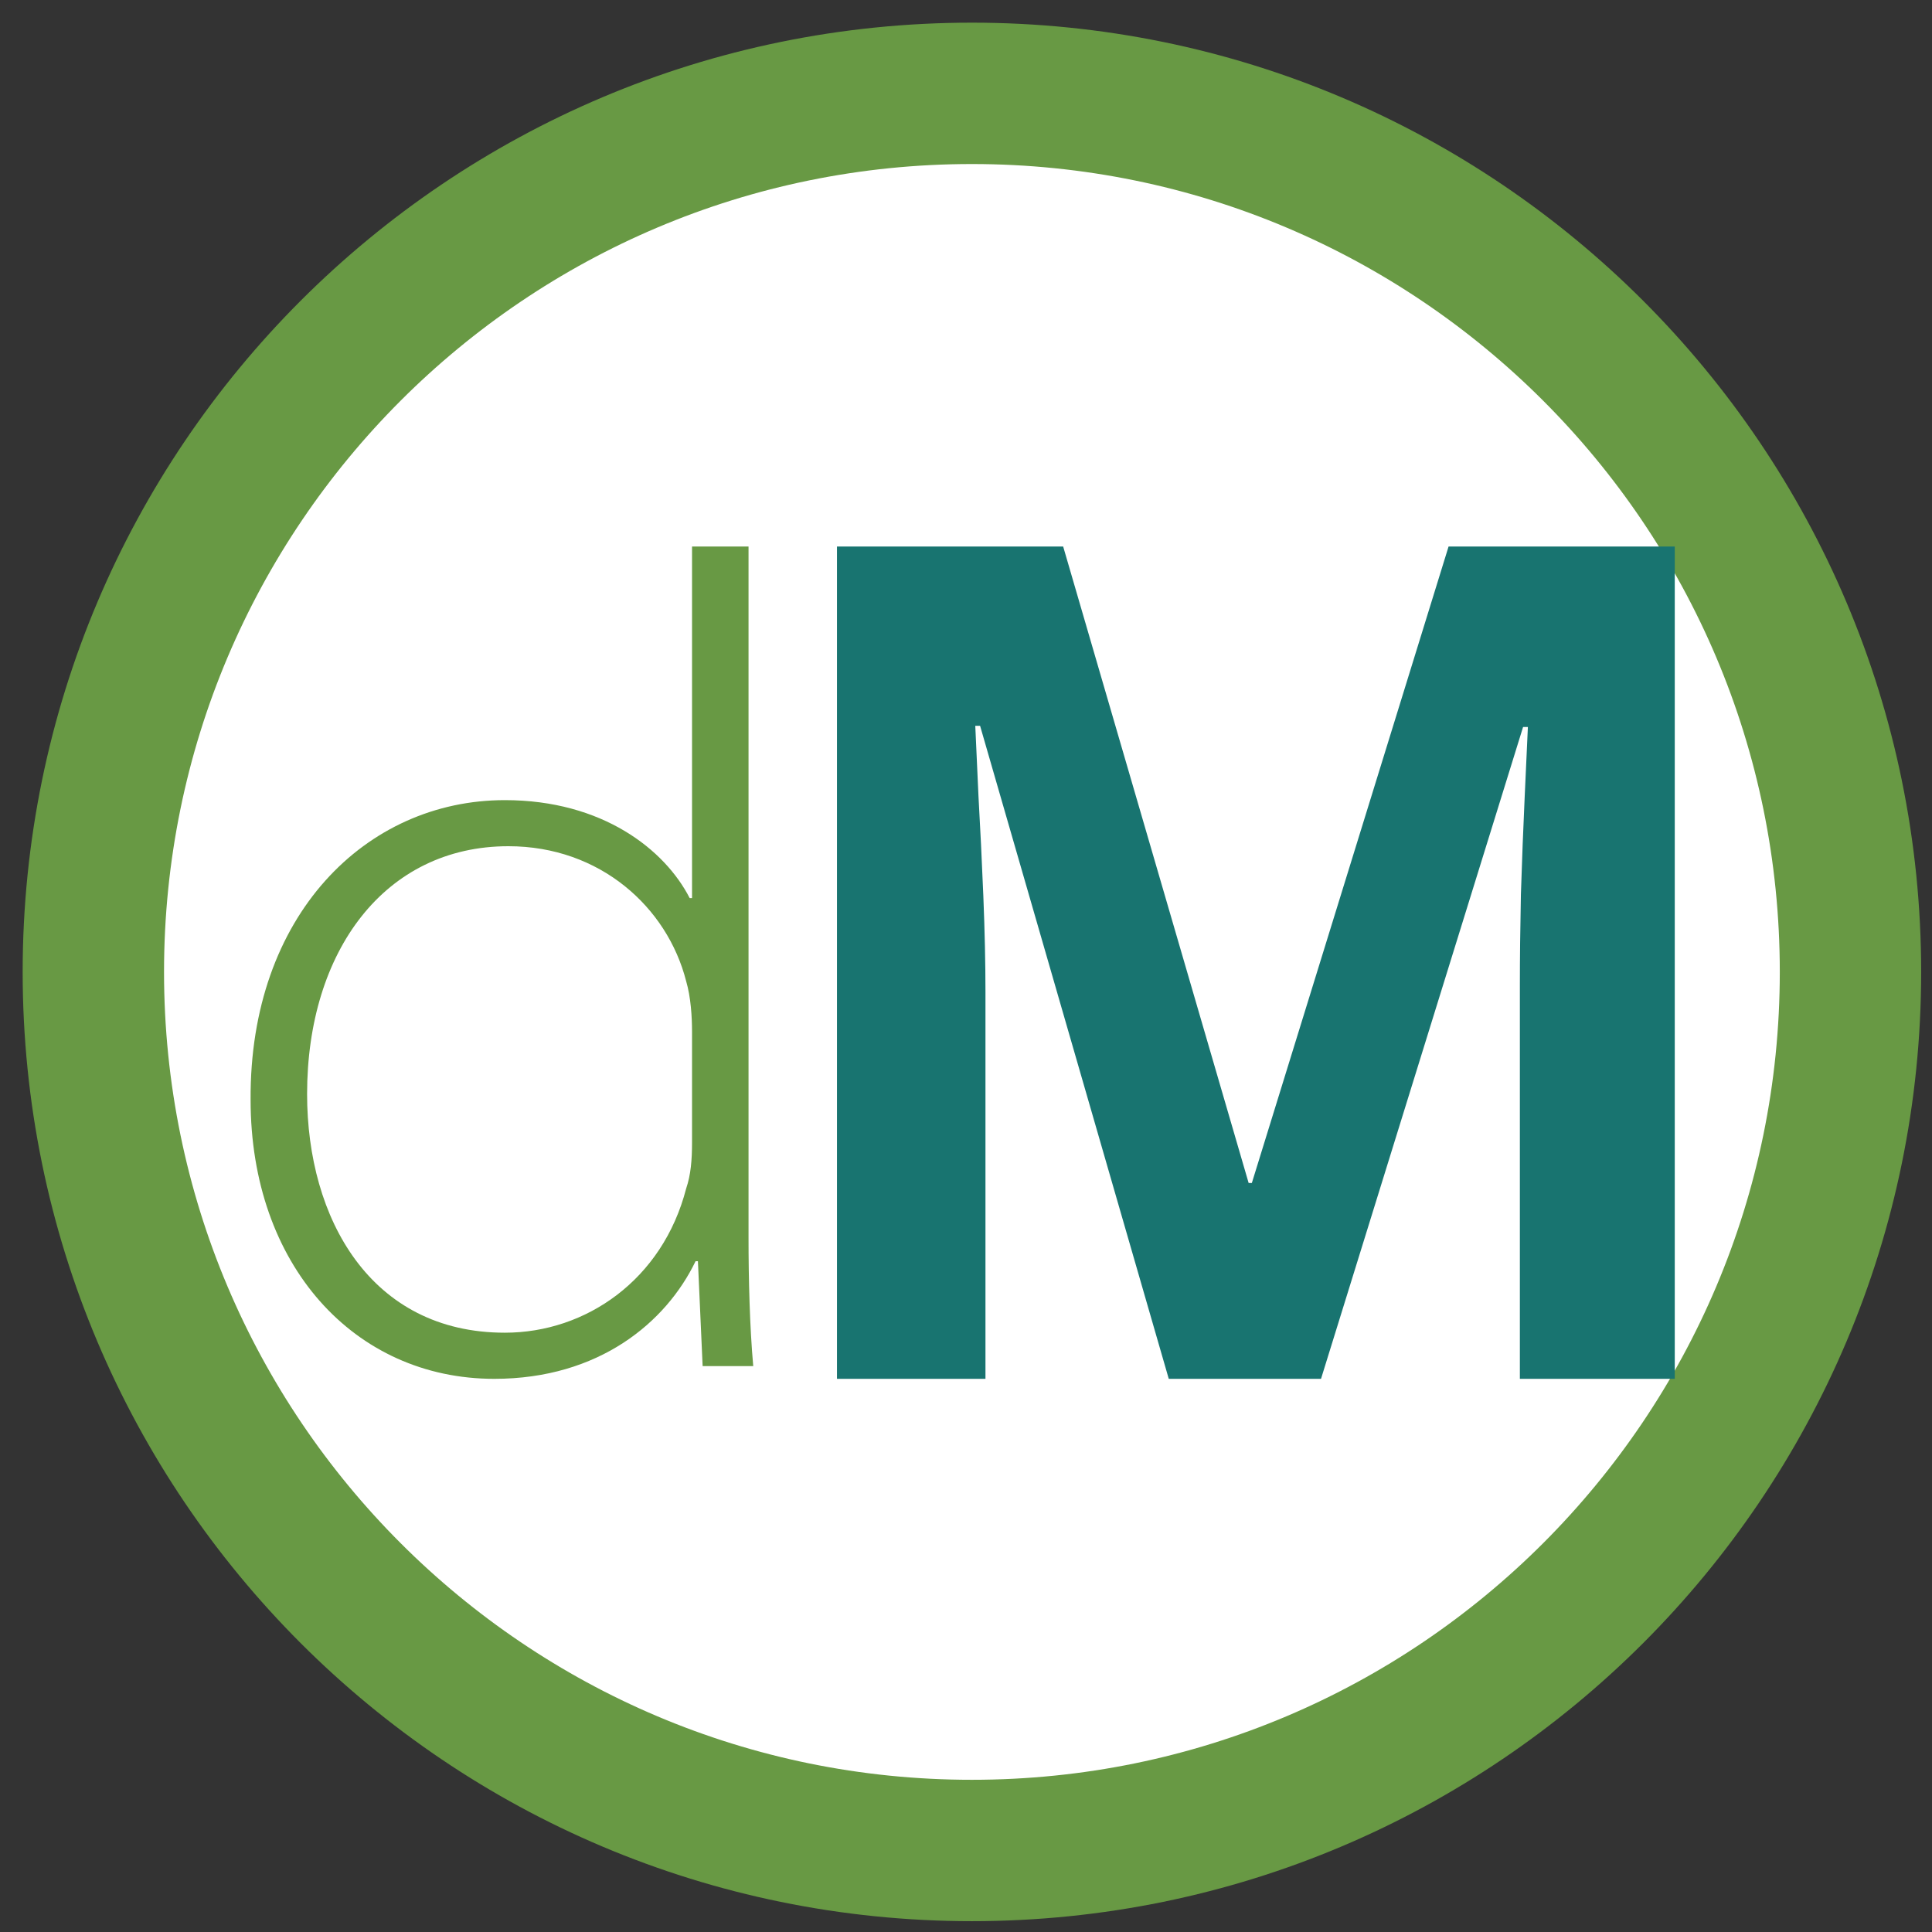 <svg width="41" height="41" viewBox="0 0 41 41" fill="none" xmlns="http://www.w3.org/2000/svg">
<rect x="0" y="0" width="41" height="41" fill="#333333" stroke="none"/>
<path d="M39.27 20.626C39.27 10.329 30.922 1.981 20.625 1.981C10.329 1.981 1.981 10.329 1.981 20.626C1.981 30.923 10.329 39.27 20.625 39.27C30.922 39.27 39.27 30.923 39.27 20.626Z" fill="white" stroke="#689944" stroke-width="3"/>
<path d="M14.686 11.598V19.059H14.636C14.111 18.032 12.787 16.98 10.714 16.98C7.766 16.98 5.293 19.426 5.318 23.34C5.318 26.839 7.516 29.261 10.489 29.261C12.712 29.261 14.136 28.062 14.761 26.765H14.811L14.911 28.991H15.985C15.91 28.16 15.885 27.132 15.885 26.276V11.598H14.686ZM14.686 24.245C14.686 24.613 14.661 24.93 14.561 25.224C14.061 27.157 12.437 28.282 10.714 28.282C7.866 28.282 6.517 25.86 6.517 23.218C6.517 20.184 8.166 17.958 10.789 17.958C12.737 17.958 14.161 19.255 14.561 20.821C14.661 21.163 14.686 21.579 14.686 21.897V24.245Z" fill="#689944"/>
<path d="M24.803 29.261L20.799 15.403H20.697C20.712 15.733 20.735 16.233 20.765 16.901C20.803 17.562 20.837 18.267 20.868 19.016C20.898 19.765 20.913 20.441 20.913 21.045V29.261H17.762V11.598H22.562L26.498 25.105H26.566L30.741 11.598H35.541V29.261H32.254V20.9C32.254 20.345 32.261 19.704 32.276 18.979C32.299 18.255 32.326 17.566 32.356 16.913C32.386 16.253 32.409 15.758 32.424 15.428H32.322L28.034 29.261H24.803Z" fill="#187470"/>
</svg>

